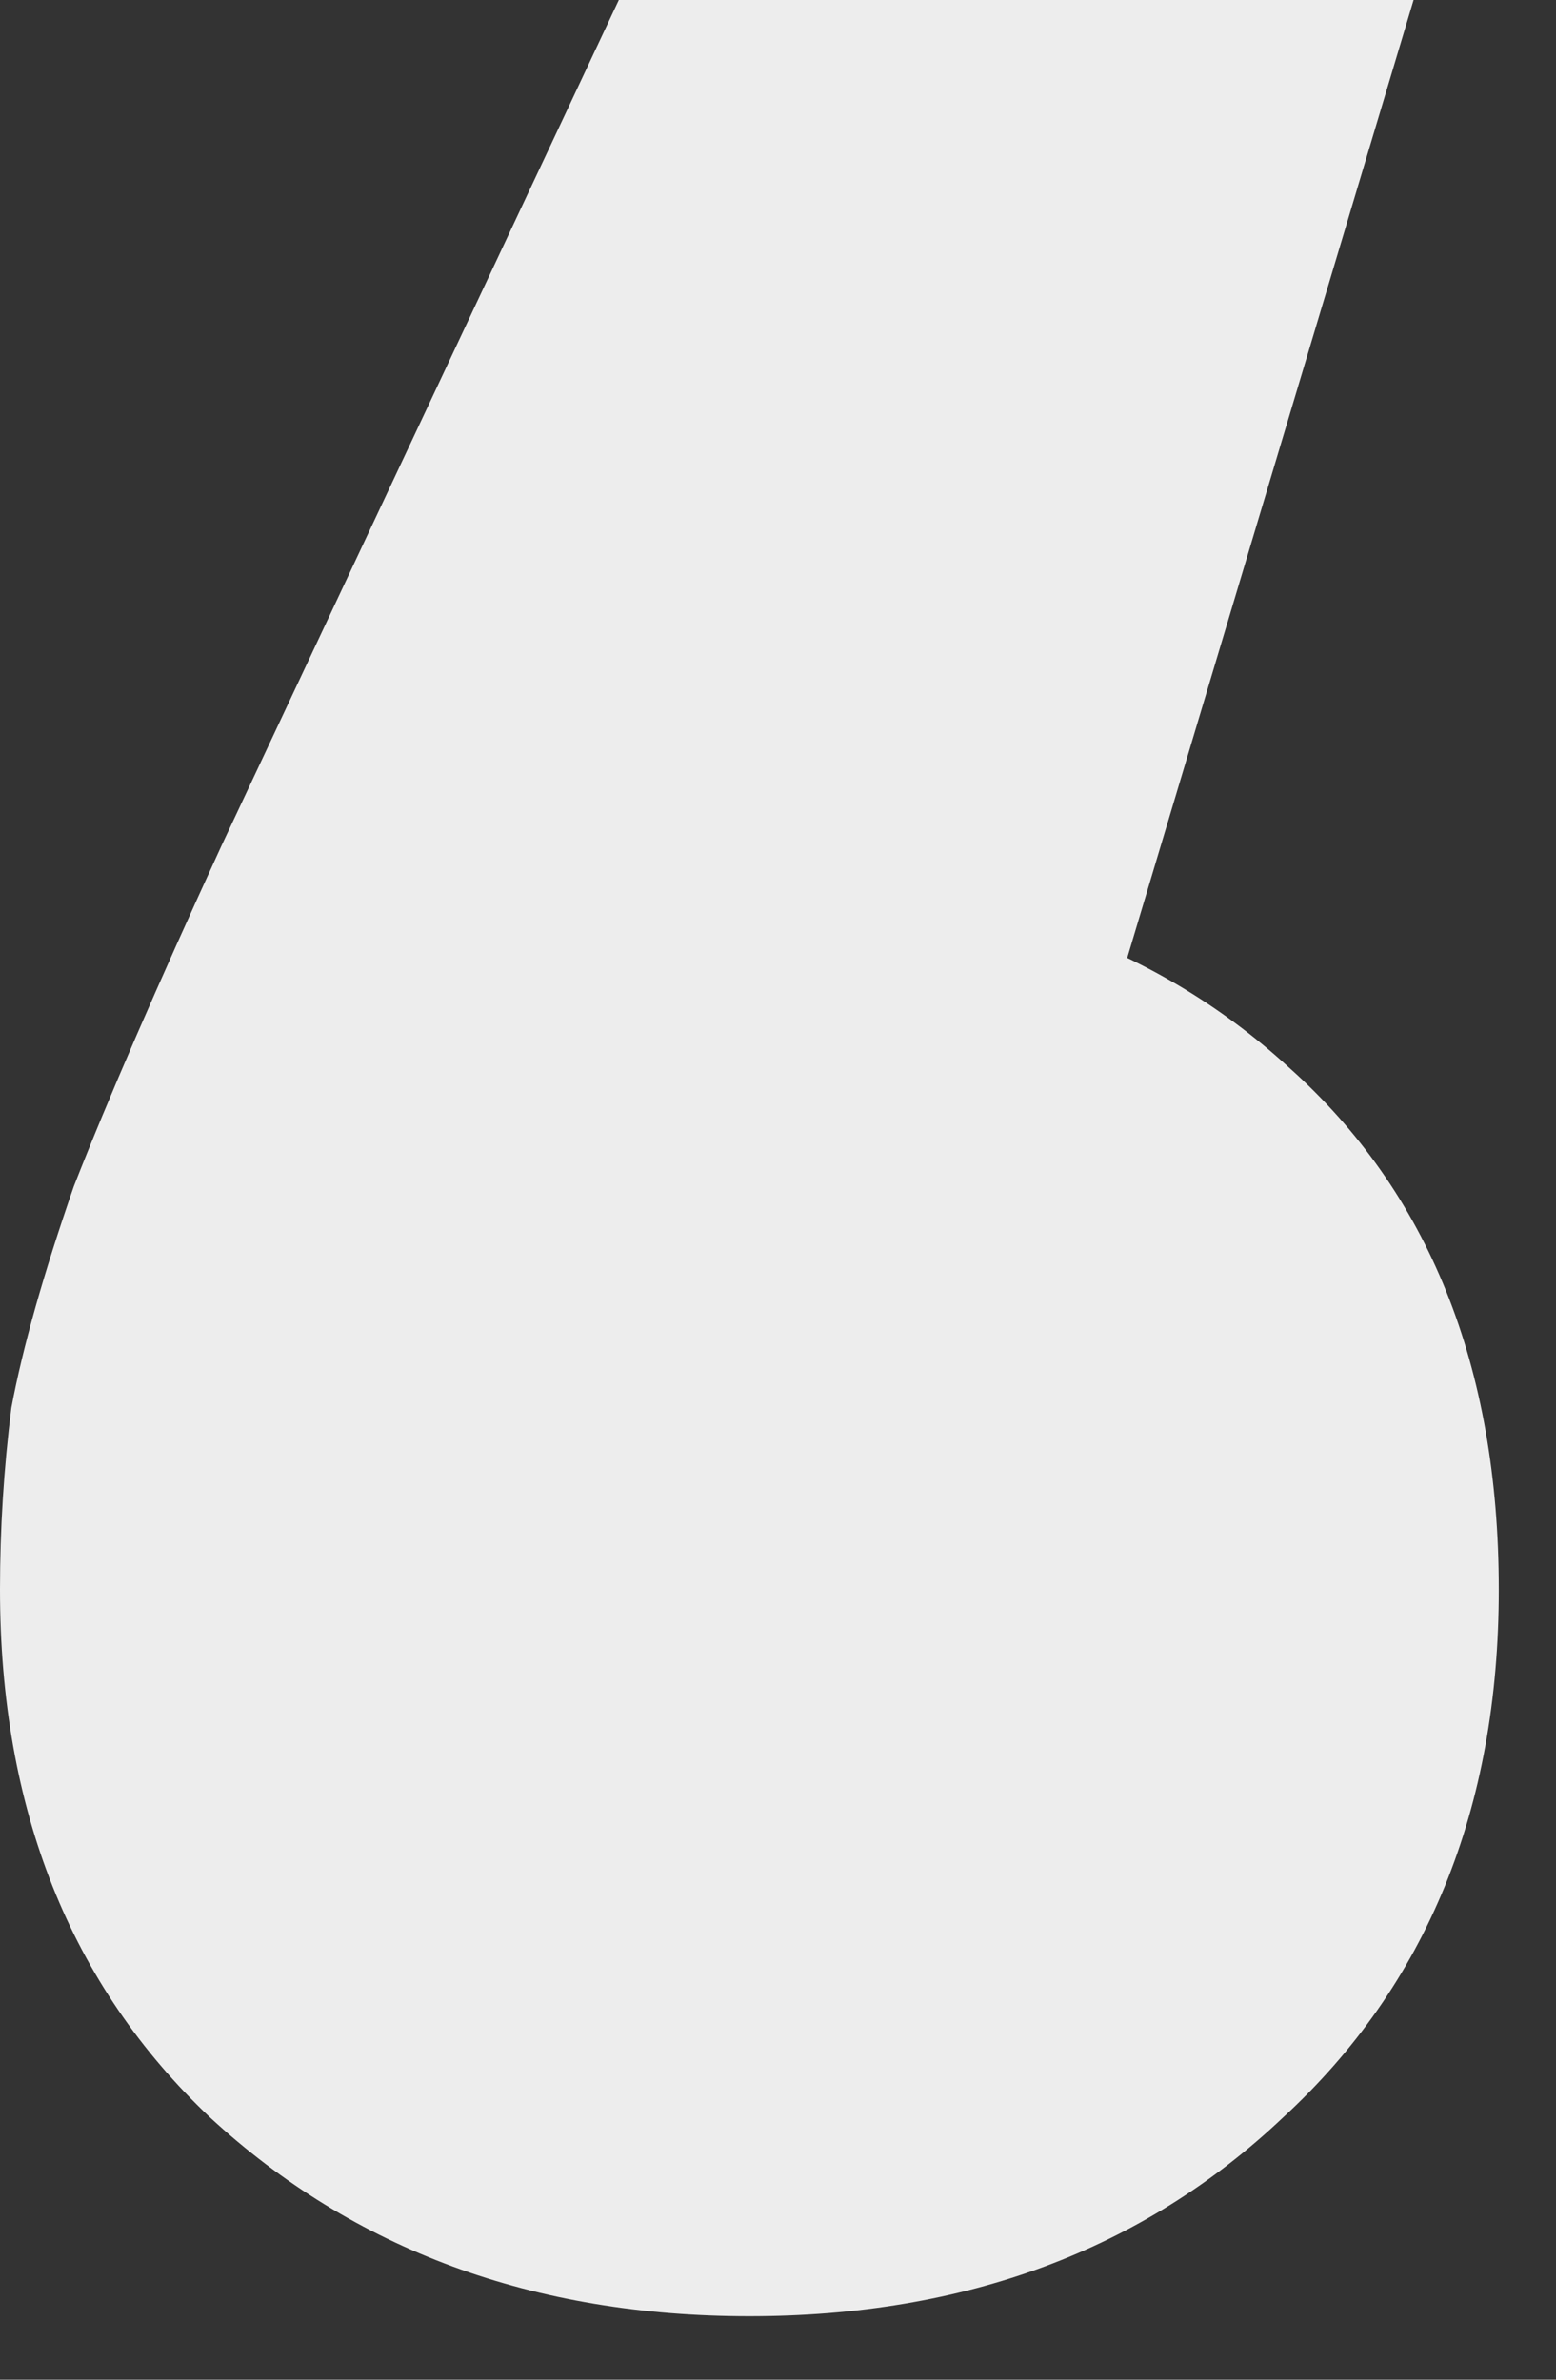 <?xml version="1.0" encoding="utf-8"?>
<svg xmlns="http://www.w3.org/2000/svg" fill="none" height="100%" overflow="visible" preserveAspectRatio="none" style="display: block;" viewBox="0 0 17 26" width="100%">
<rect x="0" y="0" width="17" height="26" fill="#333333" stroke="none"/>
<path d="M15.444 0L10.234 17.429L8.187 9.614C10.627 9.614 12.591 10.296 14.08 11.661C15.61 13.025 16.375 14.927 16.375 17.367C16.375 19.765 15.589 21.688 14.018 23.135C12.488 24.583 10.544 25.306 8.187 25.306C5.83 25.306 3.866 24.583 2.295 23.135C0.765 21.688 0 19.765 0 17.367C0 16.706 0.041 16.044 0.124 15.382C0.248 14.721 0.476 13.914 0.806 12.963C1.178 12.012 1.716 10.772 2.419 9.242L6.761 0H15.444Z" fill="#EDEDED" id="S"/>
</svg>
